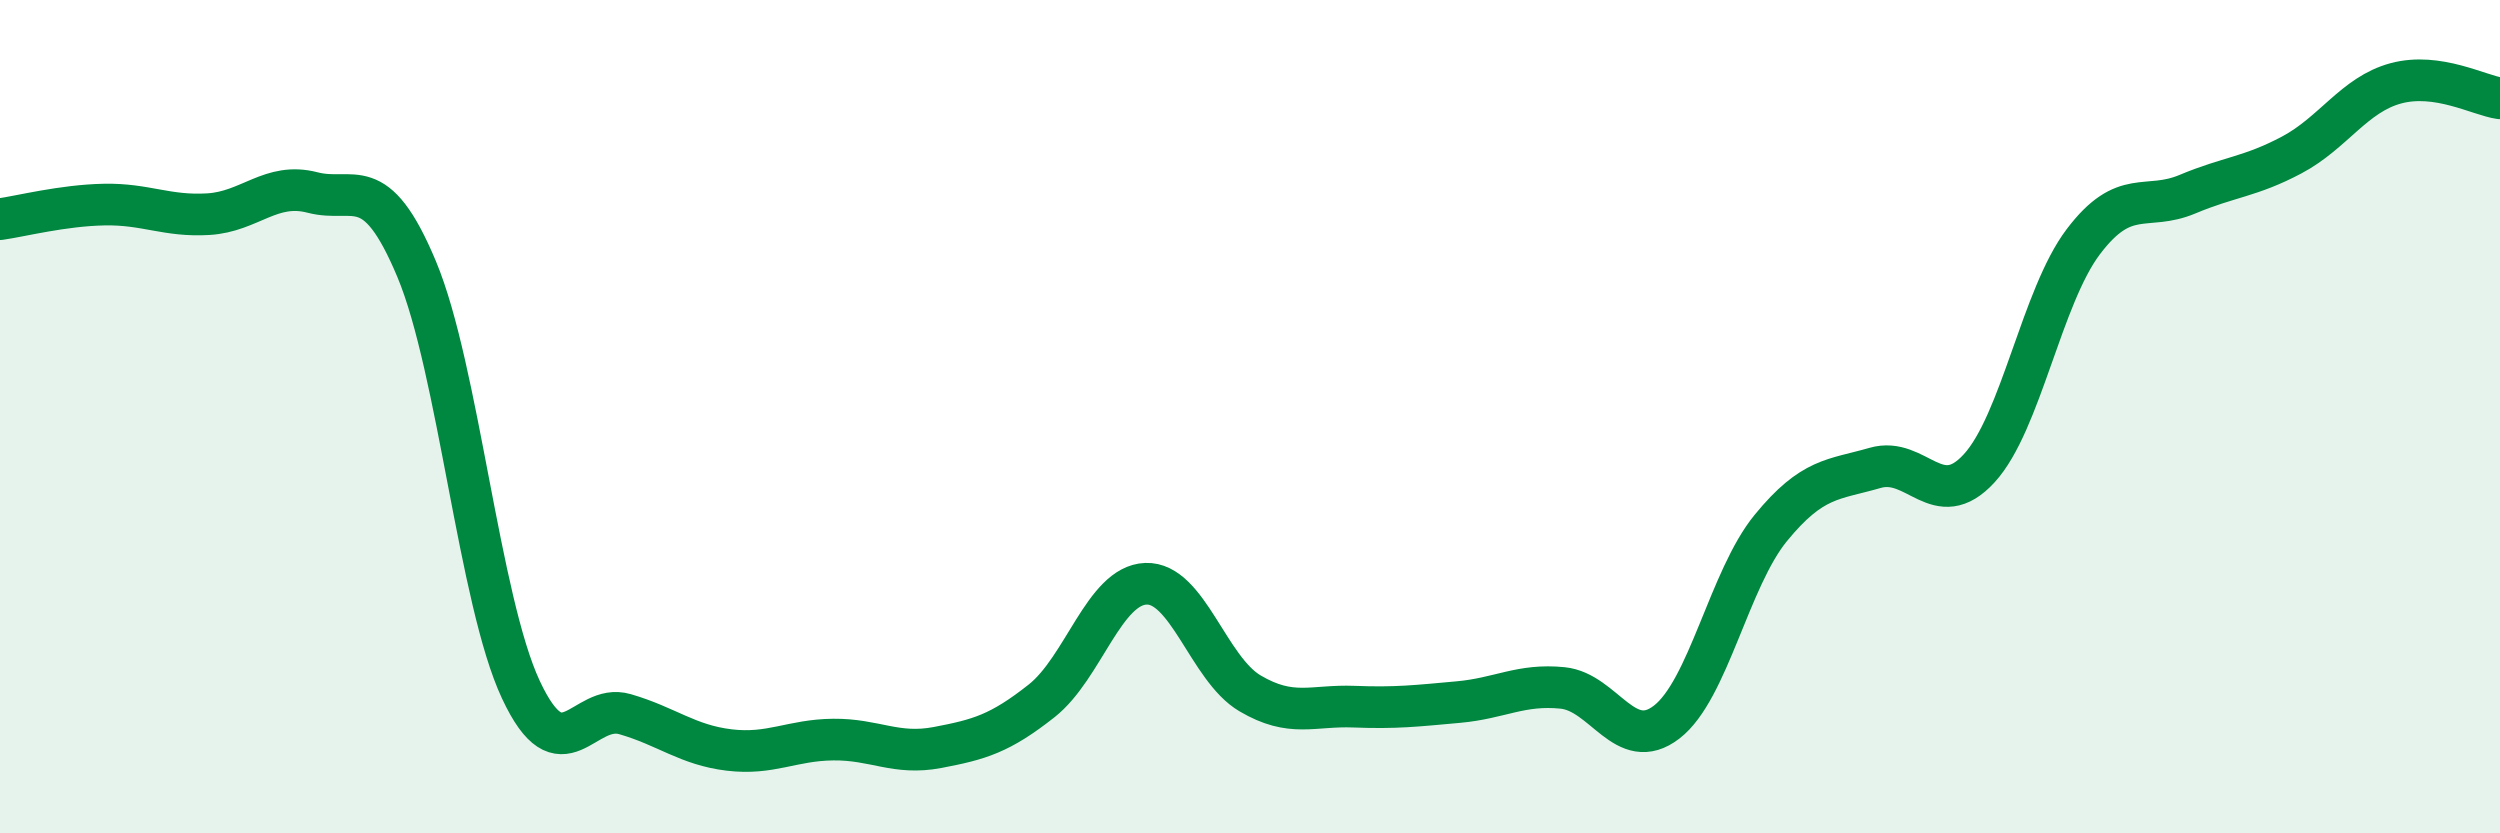 
    <svg width="60" height="20" viewBox="0 0 60 20" xmlns="http://www.w3.org/2000/svg">
      <path
        d="M 0,5.26 C 0.5,5.19 1.5,4.93 2.5,4.91 C 3.5,4.89 4,5.2 5,5.14 C 6,5.08 6.5,4.36 7.5,4.62 C 8.5,4.88 9,4.07 10,6.46 C 11,8.85 11.5,14.41 12.5,16.55 C 13.5,18.69 14,16.85 15,17.14 C 16,17.43 16.5,17.88 17.5,18 C 18.5,18.12 19,17.76 20,17.75 C 21,17.74 21.5,18.13 22.5,17.94 C 23.5,17.75 24,17.61 25,16.82 C 26,16.03 26.5,14.05 27.5,14.01 C 28.5,13.97 29,16.05 30,16.64 C 31,17.23 31.5,16.92 32.5,16.96 C 33.5,17 34,16.94 35,16.85 C 36,16.76 36.5,16.41 37.5,16.51 C 38.5,16.61 39,18.1 40,17.33 C 41,16.56 41.5,13.89 42.5,12.67 C 43.5,11.45 44,11.52 45,11.23 C 46,10.94 46.5,12.33 47.5,11.24 C 48.5,10.15 49,7.12 50,5.8 C 51,4.48 51.5,5.08 52.5,4.66 C 53.5,4.24 54,4.25 55,3.72 C 56,3.19 56.5,2.27 57.5,2 C 58.5,1.73 59.5,2.29 60,2.36L60 20L0 20Z"
        fill="#008740"
        opacity="0.1"
        stroke-linecap="round"
        stroke-linejoin="round"
      />
      <path
        d="M 0,5.26 C 0.5,5.19 1.5,4.93 2.5,4.91 C 3.5,4.89 4,5.2 5,5.14 C 6,5.08 6.5,4.36 7.5,4.62 C 8.5,4.88 9,4.07 10,6.46 C 11,8.85 11.5,14.41 12.5,16.55 C 13.5,18.69 14,16.85 15,17.14 C 16,17.43 16.5,17.88 17.5,18 C 18.5,18.12 19,17.76 20,17.75 C 21,17.74 21.5,18.13 22.5,17.94 C 23.5,17.75 24,17.61 25,16.82 C 26,16.03 26.5,14.05 27.5,14.01 C 28.5,13.97 29,16.05 30,16.64 C 31,17.23 31.5,16.92 32.5,16.96 C 33.5,17 34,16.94 35,16.85 C 36,16.76 36.5,16.41 37.5,16.51 C 38.5,16.61 39,18.1 40,17.33 C 41,16.56 41.5,13.89 42.5,12.67 C 43.5,11.45 44,11.52 45,11.23 C 46,10.94 46.5,12.33 47.5,11.24 C 48.5,10.15 49,7.12 50,5.8 C 51,4.48 51.5,5.08 52.5,4.66 C 53.5,4.24 54,4.25 55,3.72 C 56,3.19 56.5,2.27 57.5,2 C 58.5,1.73 59.5,2.29 60,2.36"
        stroke="#008740"
        stroke-width="1"
        fill="none"
        stroke-linecap="round"
        stroke-linejoin="round"
      />
    </svg>
  